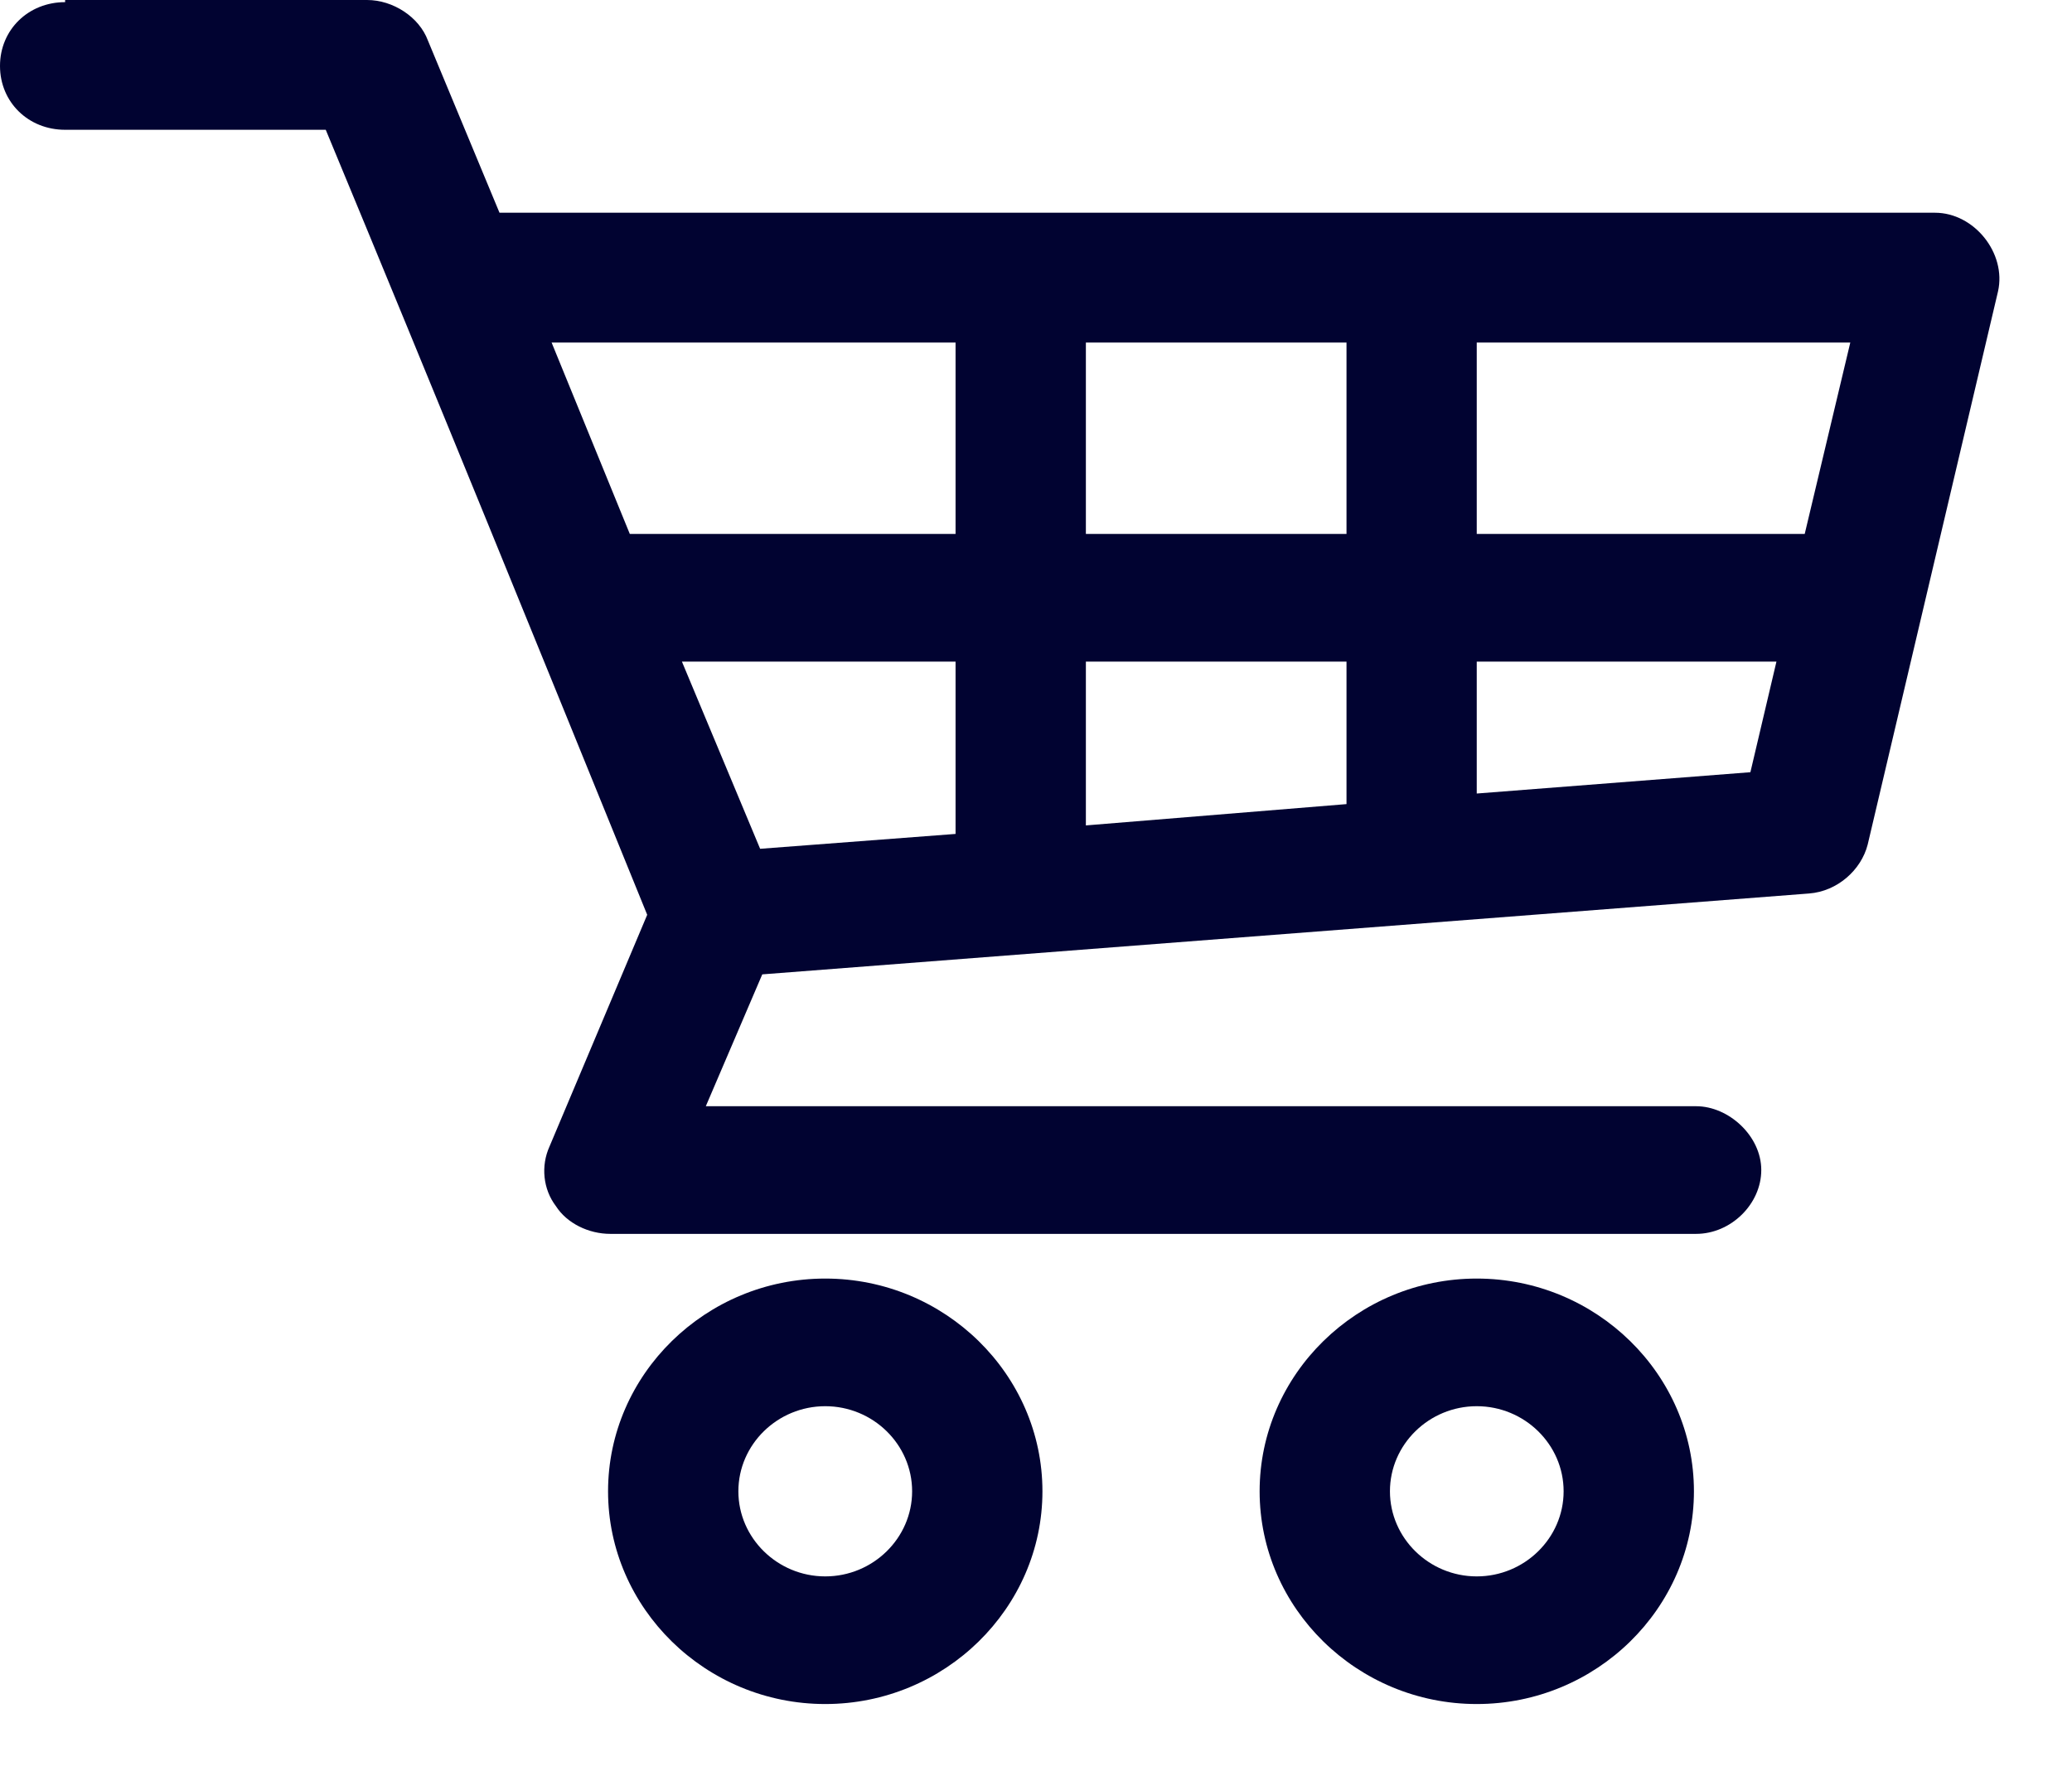 <svg width="28" height="24" viewBox="0 0 28 24" fill="none" xmlns="http://www.w3.org/2000/svg">
<path d="M0.88 0.029C0.382 0.029 0 0.403 0 0.891C0 1.38 0.382 1.754 0.88 1.754H4.402C5.87 5.29 7.308 8.826 8.746 12.363L7.425 15.496C7.308 15.755 7.337 16.071 7.513 16.301C7.66 16.531 7.953 16.675 8.247 16.675H22.921C23.39 16.675 23.801 16.273 23.801 15.812C23.801 15.352 23.361 14.95 22.921 14.95H9.538L10.301 13.168L24.447 12.075C24.828 12.046 25.151 11.759 25.239 11.414L27 3.939C27.117 3.421 26.677 2.875 26.149 2.875H6.75L5.782 0.546C5.664 0.23 5.312 0 4.96 0H0.88V0.029ZM7.454 4.629H12.913V7.216H8.511L7.454 4.629ZM14.674 4.629H18.196V7.216H14.674V4.629ZM19.956 4.629H25.004L24.388 7.216H19.956V4.629ZM9.215 8.941H12.913V11.27L10.272 11.471L9.215 8.941ZM14.674 8.941H18.196V10.867L14.674 11.155V8.941ZM19.956 8.941H24.006L23.654 10.436L19.956 10.724V8.941ZM11.152 17.279C9.538 17.279 8.217 18.573 8.217 20.154C8.217 21.735 9.538 23.029 11.152 23.029C12.766 23.029 14.087 21.735 14.087 20.154C14.087 18.573 12.766 17.279 11.152 17.279ZM19.956 17.279C18.342 17.279 17.022 18.573 17.022 20.154C17.022 21.735 18.342 23.029 19.956 23.029C21.571 23.029 22.891 21.735 22.891 20.154C22.891 18.573 21.571 17.279 19.956 17.279ZM11.152 19.004C11.798 19.004 12.326 19.521 12.326 20.154C12.326 20.786 11.798 21.304 11.152 21.304C10.507 21.304 9.978 20.786 9.978 20.154C9.978 19.521 10.507 19.004 11.152 19.004ZM19.956 19.004C20.602 19.004 21.13 19.521 21.13 20.154C21.13 20.786 20.602 21.304 19.956 21.304C19.311 21.304 18.783 20.786 18.783 20.154C18.783 19.521 19.311 19.004 19.956 19.004Z" fill="#010331"/>
</svg>
